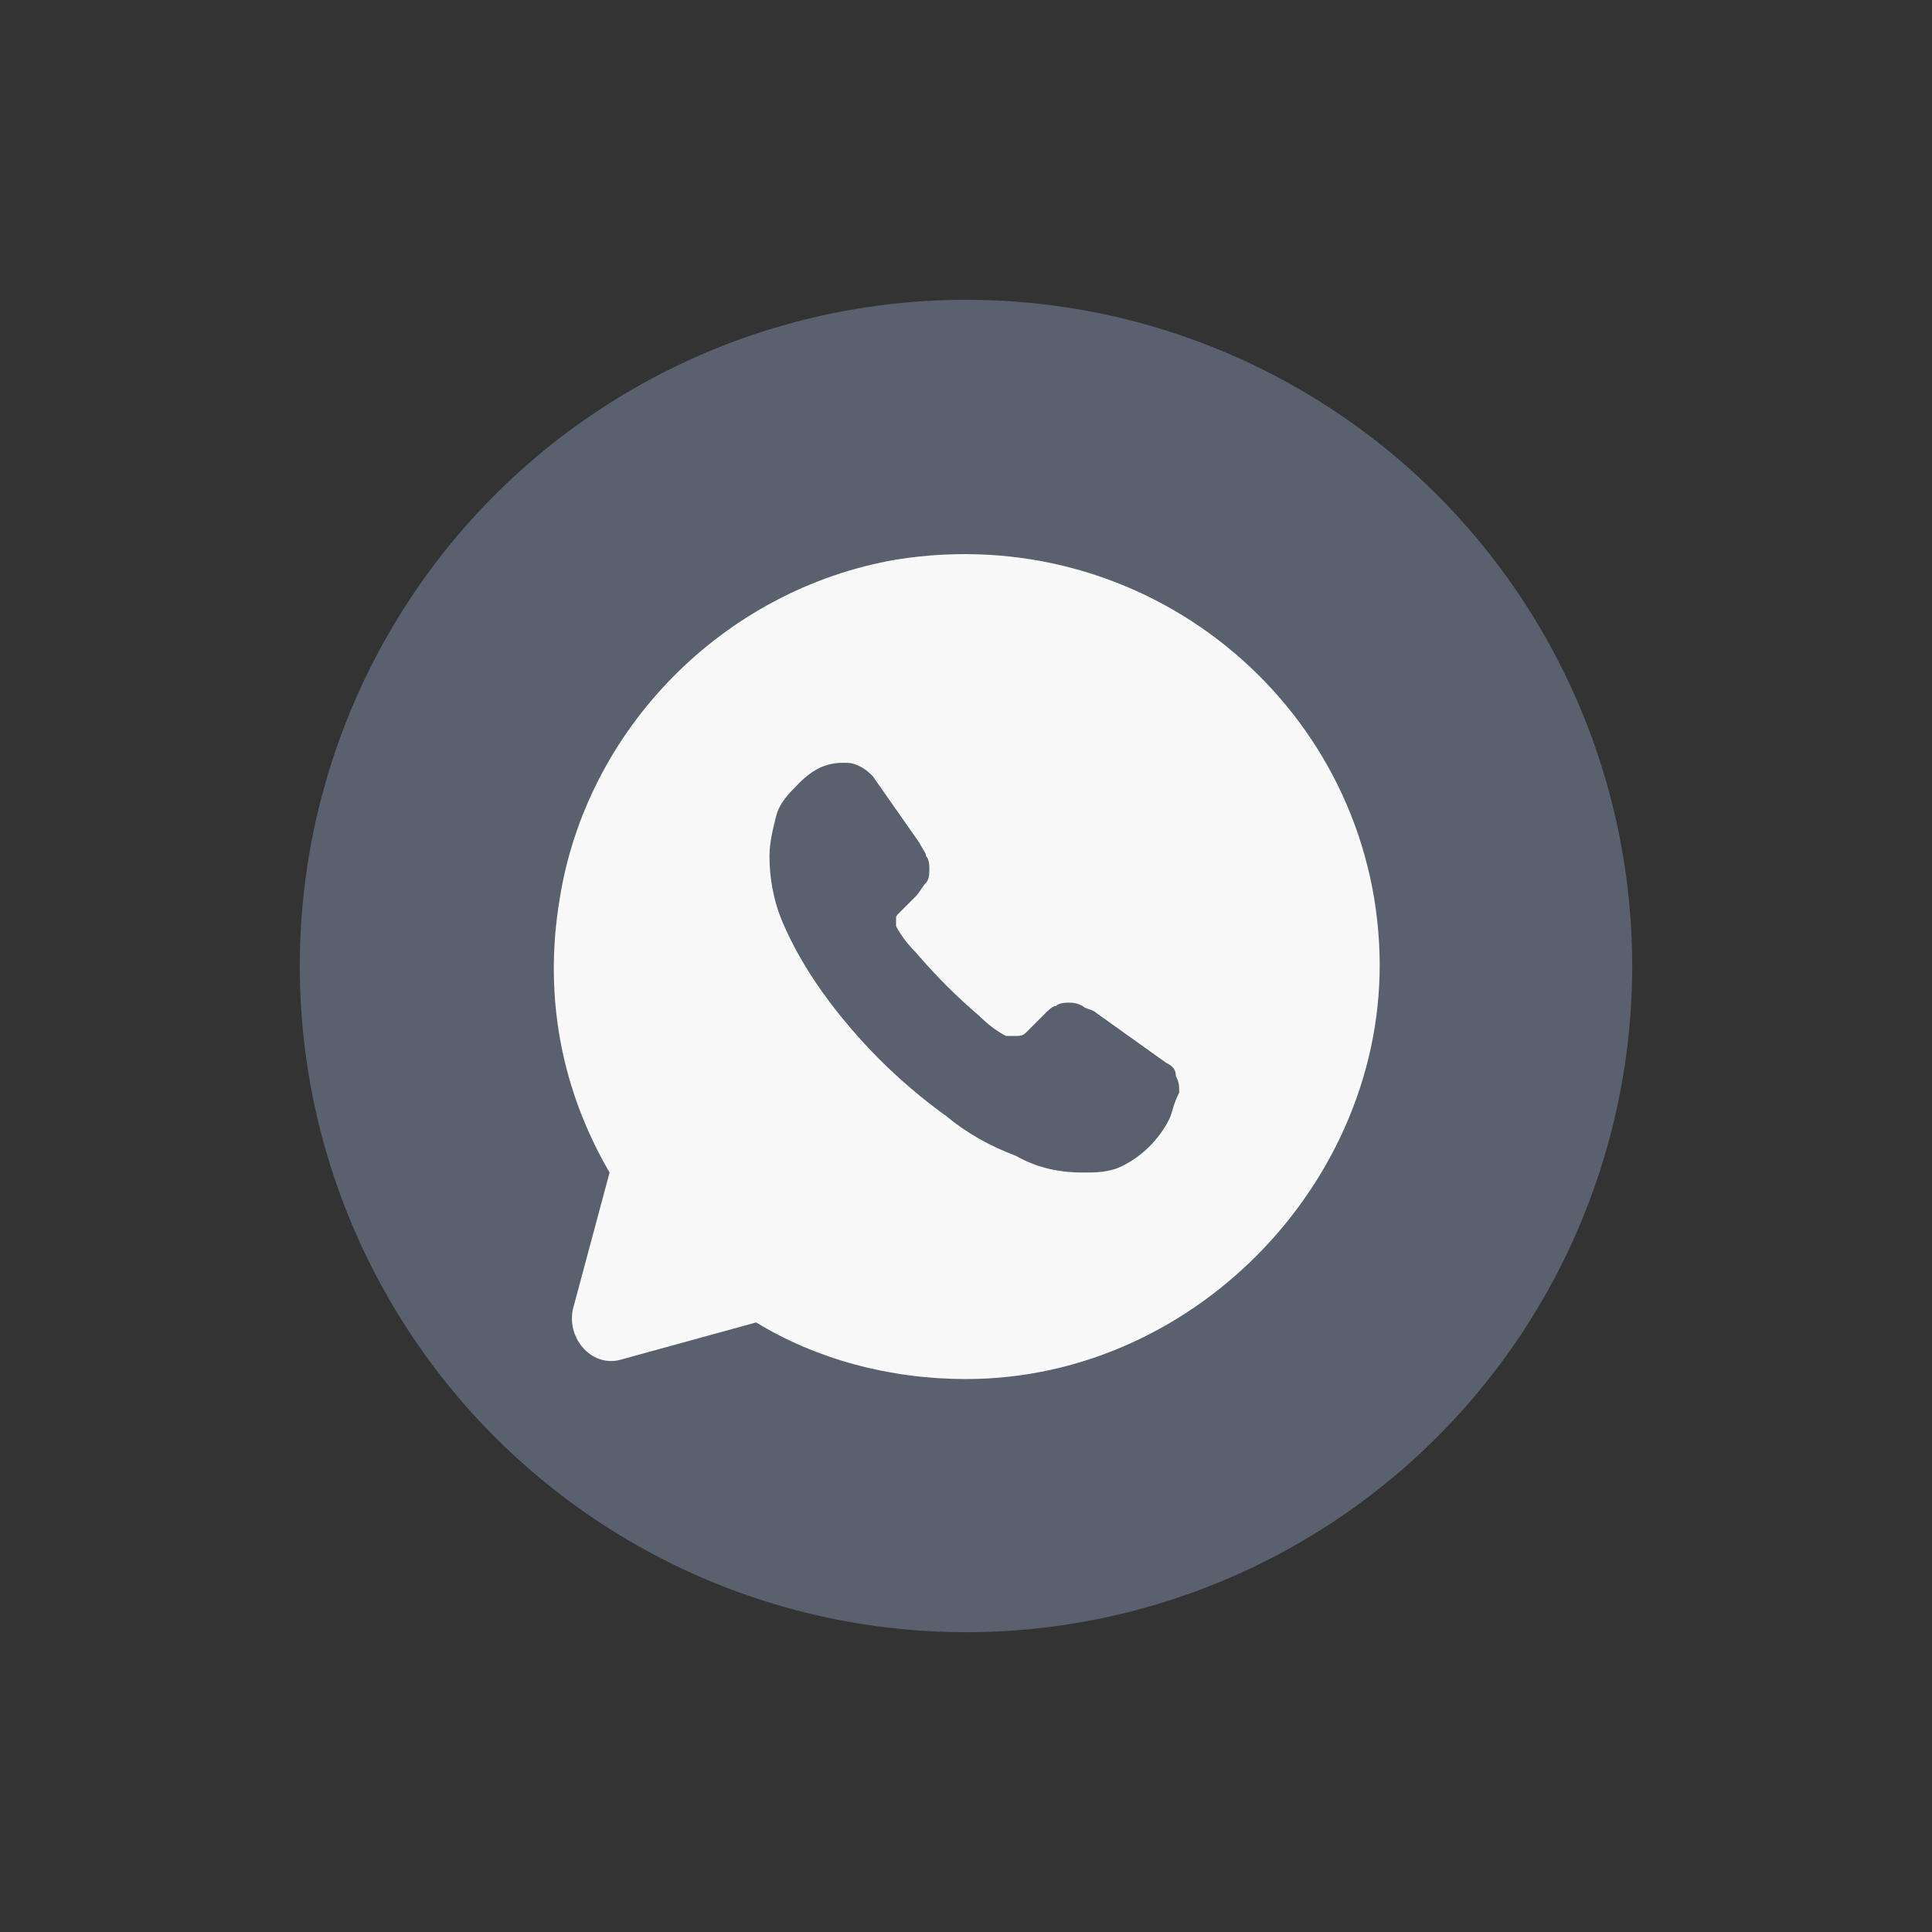 <?xml version="1.0" encoding="utf-8"?>
<!-- Generator: Adobe Illustrator 23.0.1, SVG Export Plug-In . SVG Version: 6.00 Build 0)  -->
<svg version="1.1" id="Layer_1" xmlns="http://www.w3.org/2000/svg" xmlns:xlink="http://www.w3.org/1999/xlink" x="0px" y="0px"
	 viewBox="0 0 58 58" style="enable-background:new 0 0 58 58;" xml:space="preserve">
<rect x="0" y="0" width="58" height="58" fill="#333333" stroke="none"/>
<style type="text/css">
	.st0{fill:#59616F;}
	.st1{fill:#F9F9F9;}
</style>
<circle class="st0" cx="29" cy="29" r="20"/>
<path class="st1" d="M41.4,28.3c-0.4-7.2-7-12.7-14.5-11.5c-5.2,0.9-9.3,5.1-10.1,10.2c-0.5,3,0.1,5.8,1.5,8.2l-1.1,4.1
	c-0.2,0.9,0.6,1.8,1.5,1.5l4-1.1c1.8,1.1,4,1.7,6.3,1.7C36,41.4,41.8,35.2,41.4,28.3z M35.1,33.6c-0.3,0.6-0.8,1.1-1.4,1.4
	c-0.4,0.2-0.8,0.2-1.2,0.2c-0.6,0-1.3-0.1-2-0.5c-0.8-0.3-1.5-0.7-2.1-1.2c-0.7-0.5-1.4-1.1-2-1.7c-0.6-0.6-1.2-1.3-1.7-2
	c-0.5-0.7-0.9-1.4-1.2-2.1c-0.3-0.7-0.4-1.4-0.4-2c0-0.4,0.1-0.8,0.2-1.2c0.1-0.4,0.4-0.7,0.7-1c0.4-0.4,0.8-0.6,1.3-0.6
	c0.2,0,0.3,0,0.5,0.1s0.3,0.2,0.4,0.3l1.4,2c0.1,0.2,0.2,0.3,0.2,0.4c0.1,0.1,0.1,0.3,0.1,0.4c0,0.1,0,0.3-0.1,0.4
	c-0.1,0.1-0.2,0.3-0.3,0.4l-0.5,0.5c-0.1,0.1-0.1,0.1-0.1,0.2c0,0,0,0.1,0,0.1c0,0,0,0.1,0,0.1c0.1,0.2,0.3,0.5,0.6,0.8
	c0.6,0.7,1.2,1.3,1.9,1.9c0.3,0.3,0.6,0.5,0.8,0.6c0,0,0.1,0,0.1,0c0,0,0.1,0,0.2,0c0.1,0,0.2,0,0.3-0.1l0.5-0.5
	c0.2-0.2,0.3-0.3,0.4-0.3c0.1-0.1,0.3-0.1,0.4-0.1c0.1,0,0.2,0,0.4,0.1c0.1,0.1,0.3,0.1,0.4,0.2l2.1,1.5c0.2,0.1,0.3,0.2,0.3,0.4
	c0.1,0.2,0.1,0.3,0.1,0.5C35.2,33.2,35.2,33.4,35.1,33.6z"/>
</svg>
